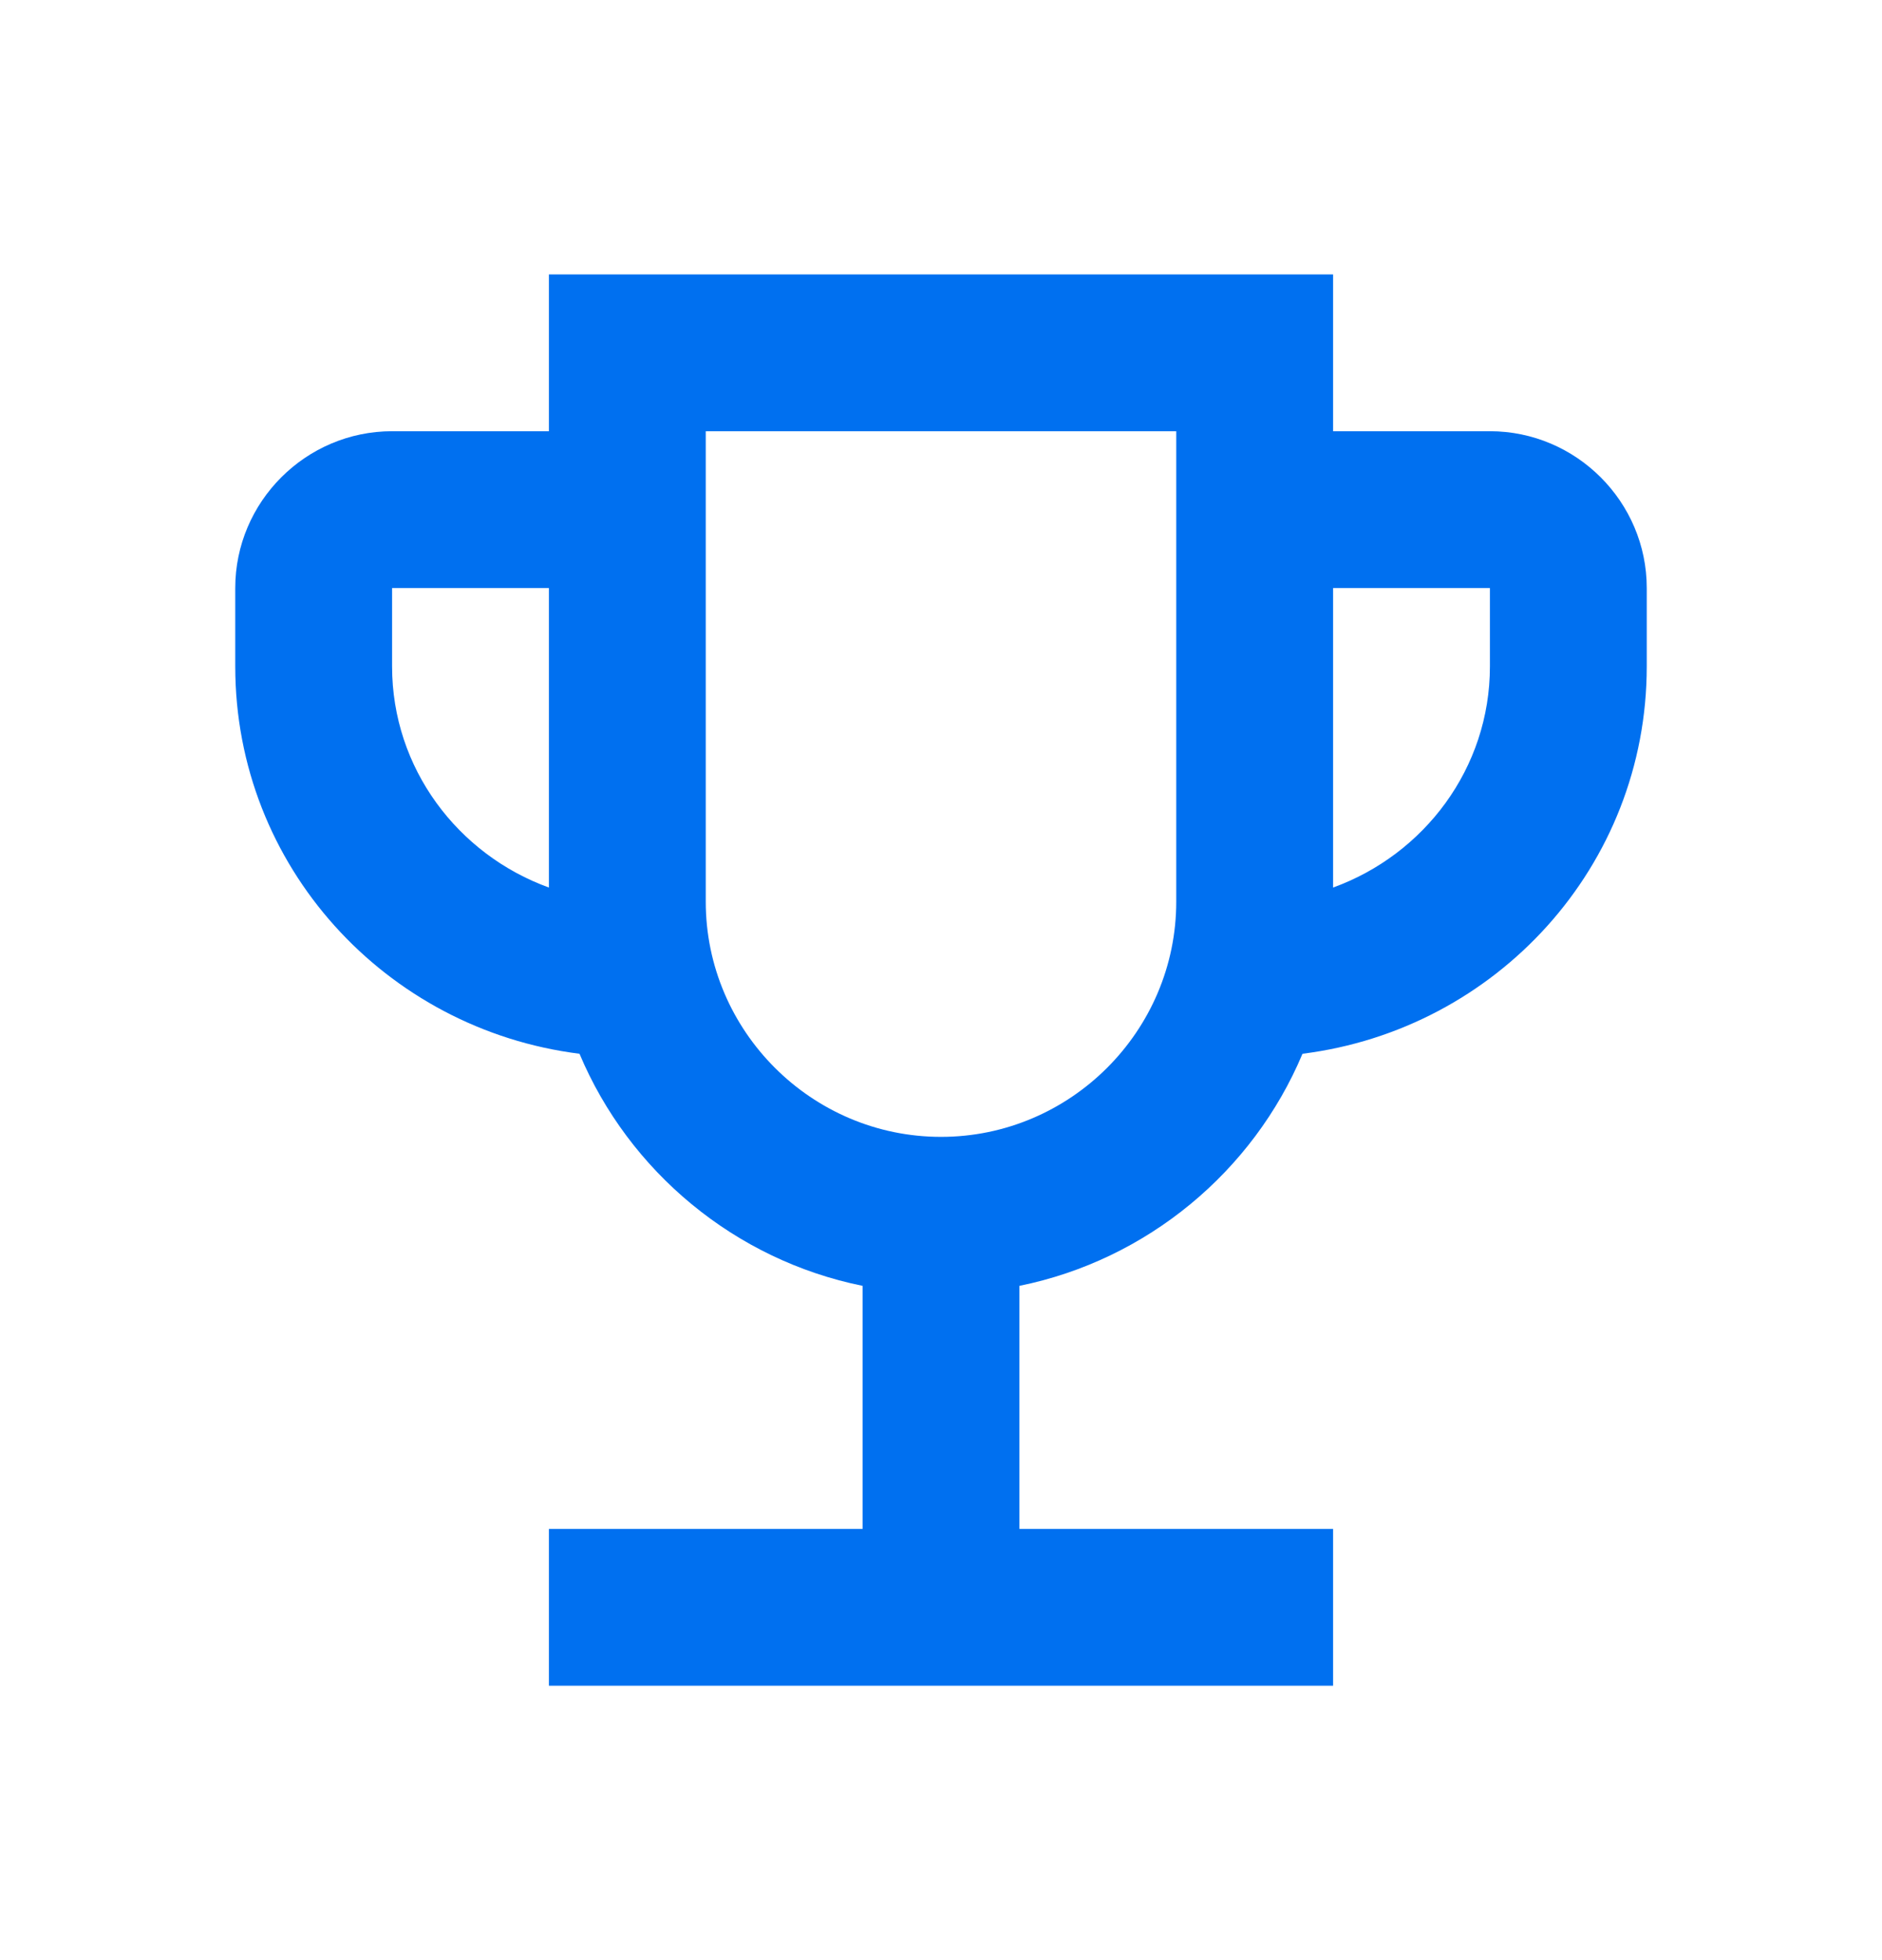 <?xml version="1.0" encoding="UTF-8"?><svg width="24" height="25" viewBox="0 0 24 25" fill="none" xmlns="http://www.w3.org/2000/svg">
<path d="M19 5.5H17V3.5H7V5.5H5C3.9 5.5 3 6.4 3 7.5V8.5C3 11.05 4.92 13.13 7.39 13.44C8.02 14.94 9.37 16.07 11 16.4V19.5H7V21.5H17V19.5H13V16.4C14.63 16.07 15.98 14.94 16.61 13.44C19.08 13.13 21 11.05 21 8.5V7.5C21 6.4 20.1 5.5 19 5.5ZM5 8.5V7.5H7V11.32C5.84 10.9 5 9.8 5 8.5ZM12 14.5C10.35 14.5 9 13.15 9 11.5V5.5H15V11.5C15 13.15 13.65 14.5 12 14.5ZM19 8.5C19 9.8 18.16 10.9 17 11.32V7.5H19V8.5Z" fill="#0070F0"/>
</svg>
